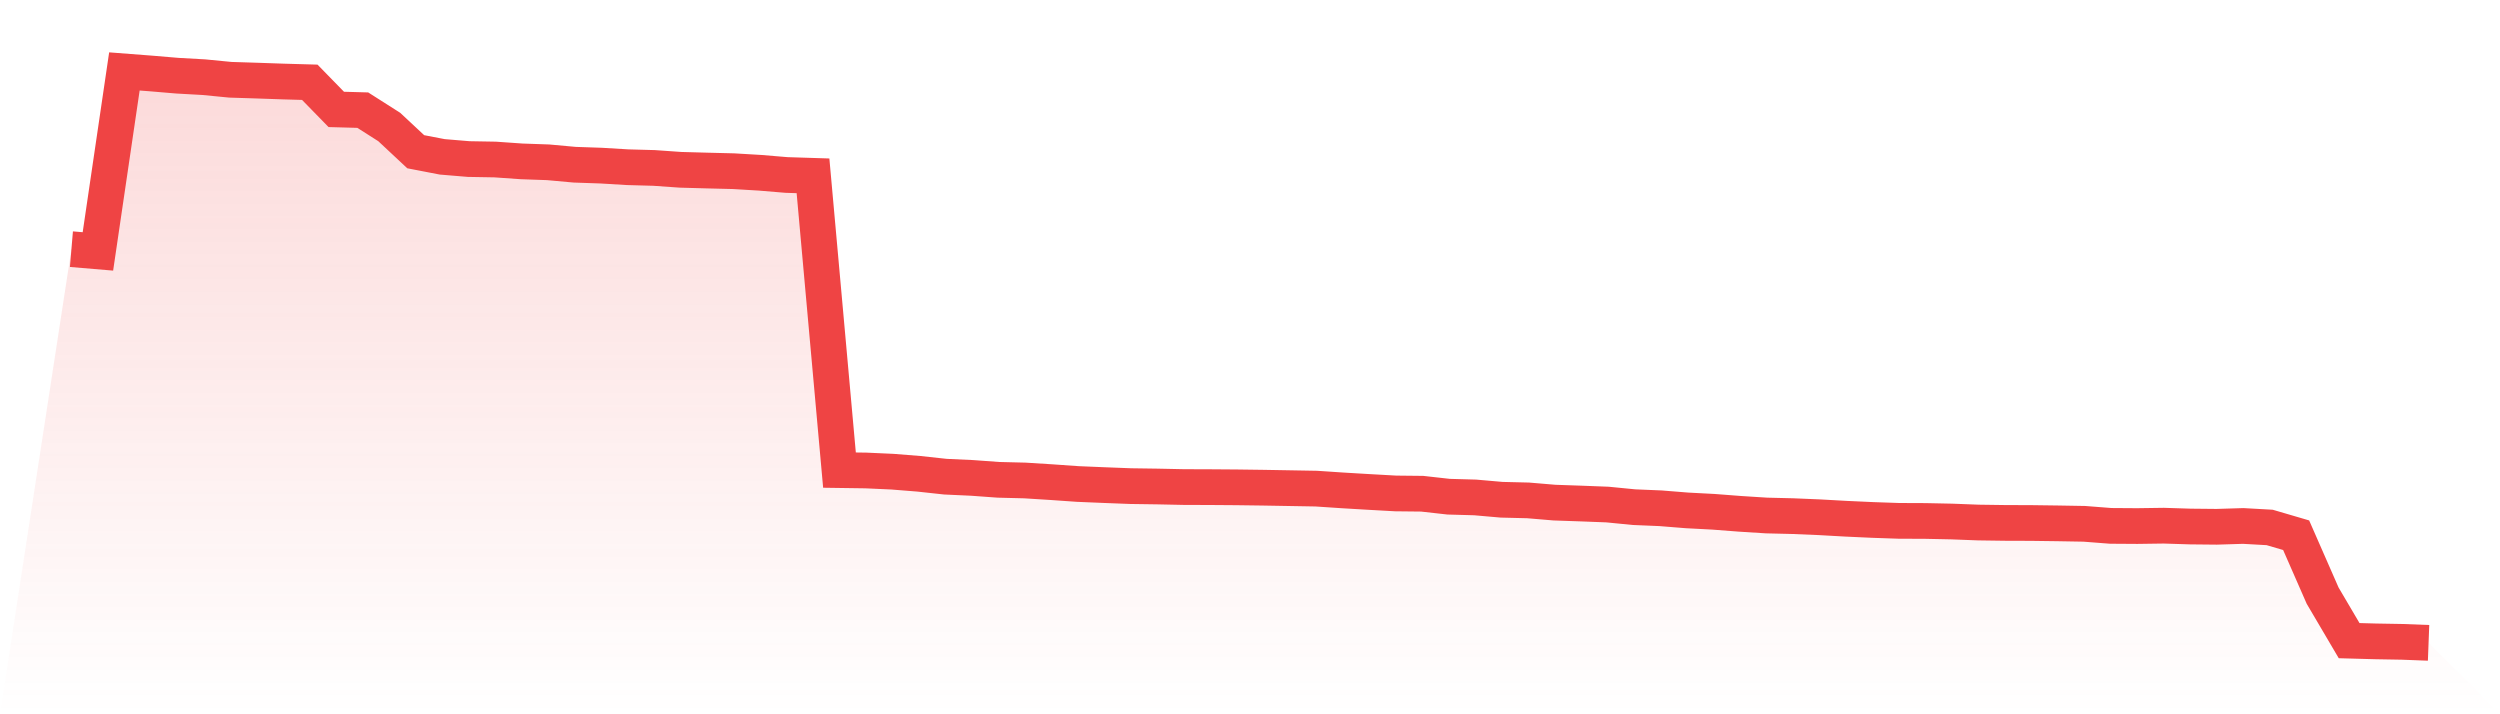 <svg viewBox="0 0 140 40" xmlns="http://www.w3.org/2000/svg">
<defs>
<linearGradient id="gradient" x1="0" x2="0" y1="0" y2="1">
<stop offset="0%" stop-color="#ef4444" stop-opacity="0.2"/>
<stop offset="100%" stop-color="#ef4444" stop-opacity="0"/>
</linearGradient>
</defs>
<path d="M4,13.954 L4,13.954 L5.483,14.079 L6.966,4 L8.449,4.114 L9.933,4.239 L11.416,4.322 L12.899,4.467 L14.382,4.514 L15.865,4.565 L17.348,4.607 L18.831,6.127 L20.315,6.168 L21.798,7.112 L23.281,8.497 L24.764,8.783 L26.247,8.907 L27.73,8.933 L29.213,9.037 L30.697,9.089 L32.18,9.224 L33.663,9.275 L35.146,9.364 L36.629,9.405 L38.112,9.509 L39.596,9.55 L41.079,9.587 L42.562,9.675 L44.045,9.799 L45.528,9.846 L47.011,26.326 L48.494,26.347 L49.978,26.414 L51.461,26.533 L52.944,26.694 L54.427,26.762 L55.91,26.87 L57.393,26.907 L58.876,27 L60.36,27.104 L61.843,27.166 L63.326,27.223 L64.809,27.244 L66.292,27.275 L67.775,27.28 L69.258,27.291 L70.742,27.311 L72.225,27.337 L73.708,27.363 L75.191,27.462 L76.674,27.55 L78.157,27.633 L79.64,27.649 L81.124,27.815 L82.607,27.856 L84.09,27.986 L85.573,28.022 L87.056,28.147 L88.539,28.198 L90.022,28.255 L91.506,28.401 L92.989,28.463 L94.472,28.582 L95.955,28.66 L97.438,28.774 L98.921,28.868 L100.404,28.904 L101.888,28.966 L103.371,29.049 L104.854,29.117 L106.337,29.168 L107.82,29.174 L109.303,29.205 L110.787,29.262 L112.27,29.283 L113.753,29.288 L115.236,29.308 L116.719,29.334 L118.202,29.449 L119.685,29.459 L121.169,29.438 L122.652,29.485 L124.135,29.5 L125.618,29.454 L127.101,29.537 L128.584,29.972 L130.067,33.355 L131.551,35.876 L133.034,35.917 L134.517,35.943 L136,36 L140,40 L0,40 z" fill="url(#gradient)"/>
<path d="M4,13.954 L4,13.954 L5.483,14.079 L6.966,4 L8.449,4.114 L9.933,4.239 L11.416,4.322 L12.899,4.467 L14.382,4.514 L15.865,4.565 L17.348,4.607 L18.831,6.127 L20.315,6.168 L21.798,7.112 L23.281,8.497 L24.764,8.783 L26.247,8.907 L27.73,8.933 L29.213,9.037 L30.697,9.089 L32.18,9.224 L33.663,9.275 L35.146,9.364 L36.629,9.405 L38.112,9.509 L39.596,9.55 L41.079,9.587 L42.562,9.675 L44.045,9.799 L45.528,9.846 L47.011,26.326 L48.494,26.347 L49.978,26.414 L51.461,26.533 L52.944,26.694 L54.427,26.762 L55.91,26.87 L57.393,26.907 L58.876,27 L60.36,27.104 L61.843,27.166 L63.326,27.223 L64.809,27.244 L66.292,27.275 L67.775,27.28 L69.258,27.291 L70.742,27.311 L72.225,27.337 L73.708,27.363 L75.191,27.462 L76.674,27.55 L78.157,27.633 L79.64,27.649 L81.124,27.815 L82.607,27.856 L84.09,27.986 L85.573,28.022 L87.056,28.147 L88.539,28.198 L90.022,28.255 L91.506,28.401 L92.989,28.463 L94.472,28.582 L95.955,28.66 L97.438,28.774 L98.921,28.868 L100.404,28.904 L101.888,28.966 L103.371,29.049 L104.854,29.117 L106.337,29.168 L107.82,29.174 L109.303,29.205 L110.787,29.262 L112.27,29.283 L113.753,29.288 L115.236,29.308 L116.719,29.334 L118.202,29.449 L119.685,29.459 L121.169,29.438 L122.652,29.485 L124.135,29.5 L125.618,29.454 L127.101,29.537 L128.584,29.972 L130.067,33.355 L131.551,35.876 L133.034,35.917 L134.517,35.943 L136,36" fill="none" stroke="#ef4444" stroke-width="2"/>
</svg>